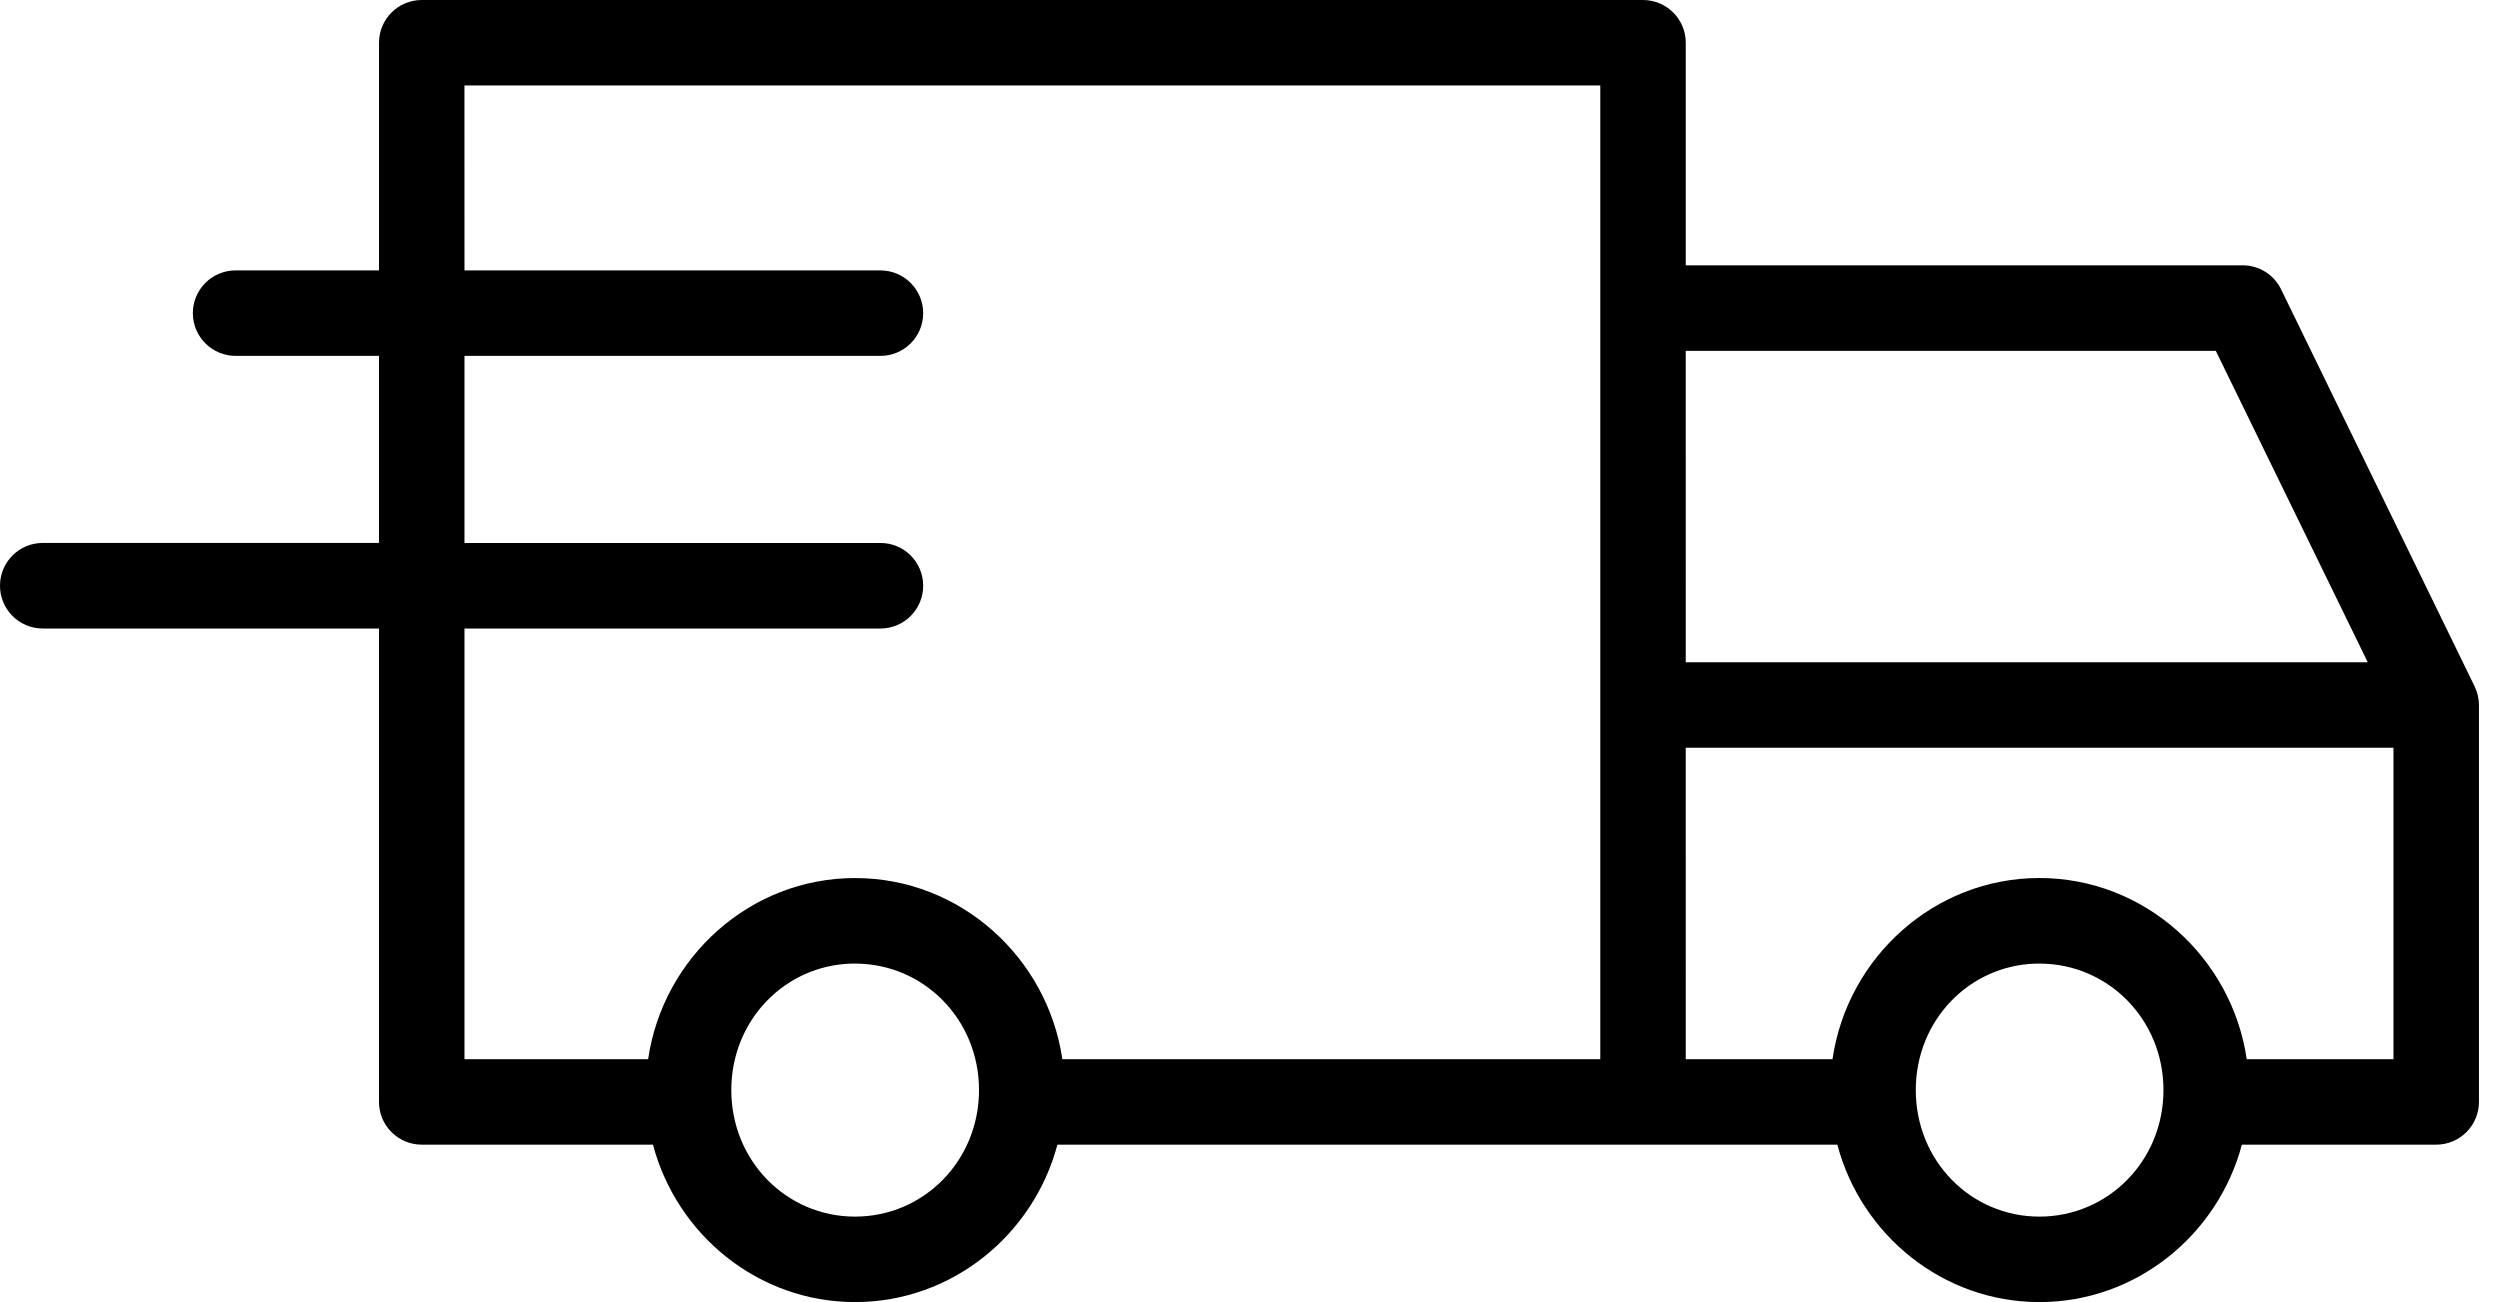 <?xml version="1.0" encoding="UTF-8"?>
<svg xmlns="http://www.w3.org/2000/svg" width="96" height="50" viewBox="0 0 96 50" fill="none">
  <path d="M16.201 8.77056e-06C15.294 -0.003 14.557 0.729 14.554 1.635V10.383H9.053C8.615 10.382 8.195 10.555 7.885 10.864C7.576 11.173 7.403 11.594 7.405 12.031C7.407 12.466 7.581 12.883 7.891 13.189C8.199 13.496 8.617 13.667 9.053 13.666H14.553V20.849H1.638C0.734 20.851 0.001 21.583 9.31561e-06 22.487C-0.001 22.923 0.17 23.342 0.477 23.651C0.785 23.96 1.202 24.134 1.638 24.135H14.553V42.307C14.551 42.745 14.724 43.165 15.034 43.474C15.343 43.783 15.763 43.957 16.201 43.955H25.074C25.99 47.417 29.118 50 32.834 50C36.551 50 39.685 47.417 40.605 43.955H70.554C71.471 47.417 74.598 50 78.315 50C82.031 50 85.169 47.417 86.088 43.955H93.544C93.981 43.957 94.402 43.783 94.711 43.474C95.02 43.165 95.193 42.745 95.192 42.307V27.064C95.189 26.817 95.132 26.572 95.022 26.35L87.594 11.111C87.319 10.546 86.746 10.187 86.116 10.188H64.733V1.635C64.73 0.729 63.992 -0.003 63.085 2.59431e-05L16.201 8.77056e-06ZM17.835 3.282H61.451V40.673H40.794C40.222 36.762 36.87 33.717 32.835 33.717C28.8 33.717 25.459 36.763 24.888 40.673L17.836 40.673V24.136H33.816C34.251 24.134 34.668 23.959 34.974 23.65C35.281 23.342 35.452 22.923 35.45 22.488C35.449 21.585 34.718 20.853 33.816 20.85H17.836V13.666H33.816C34.717 13.663 35.447 12.933 35.45 12.032C35.452 11.596 35.281 11.178 34.974 10.869C34.668 10.56 34.251 10.385 33.816 10.384H17.836L17.835 3.282ZM64.732 13.473H85.087L90.921 25.43H64.733L64.732 13.473ZM64.732 28.712H91.909V40.672H86.274C85.701 36.761 82.349 33.716 78.314 33.716C74.279 33.716 70.938 36.761 70.368 40.672H64.733L64.732 28.712ZM32.712 37.002C32.753 37.001 32.792 37.002 32.833 37.002C35.467 37.002 37.594 39.14 37.594 41.858C37.594 44.577 35.467 46.718 32.833 46.718C30.2 46.718 28.082 44.577 28.082 41.858C28.082 39.182 30.135 37.067 32.712 37.002H32.712ZM78.192 37.002C78.233 37.001 78.272 37.002 78.313 37.002C80.947 37.002 83.077 39.14 83.077 41.858C83.077 44.577 80.947 46.718 78.313 46.718C75.68 46.718 73.566 44.577 73.566 41.858C73.566 39.182 75.616 37.067 78.192 37.002H78.192Z" fill="black"></path>
</svg>
